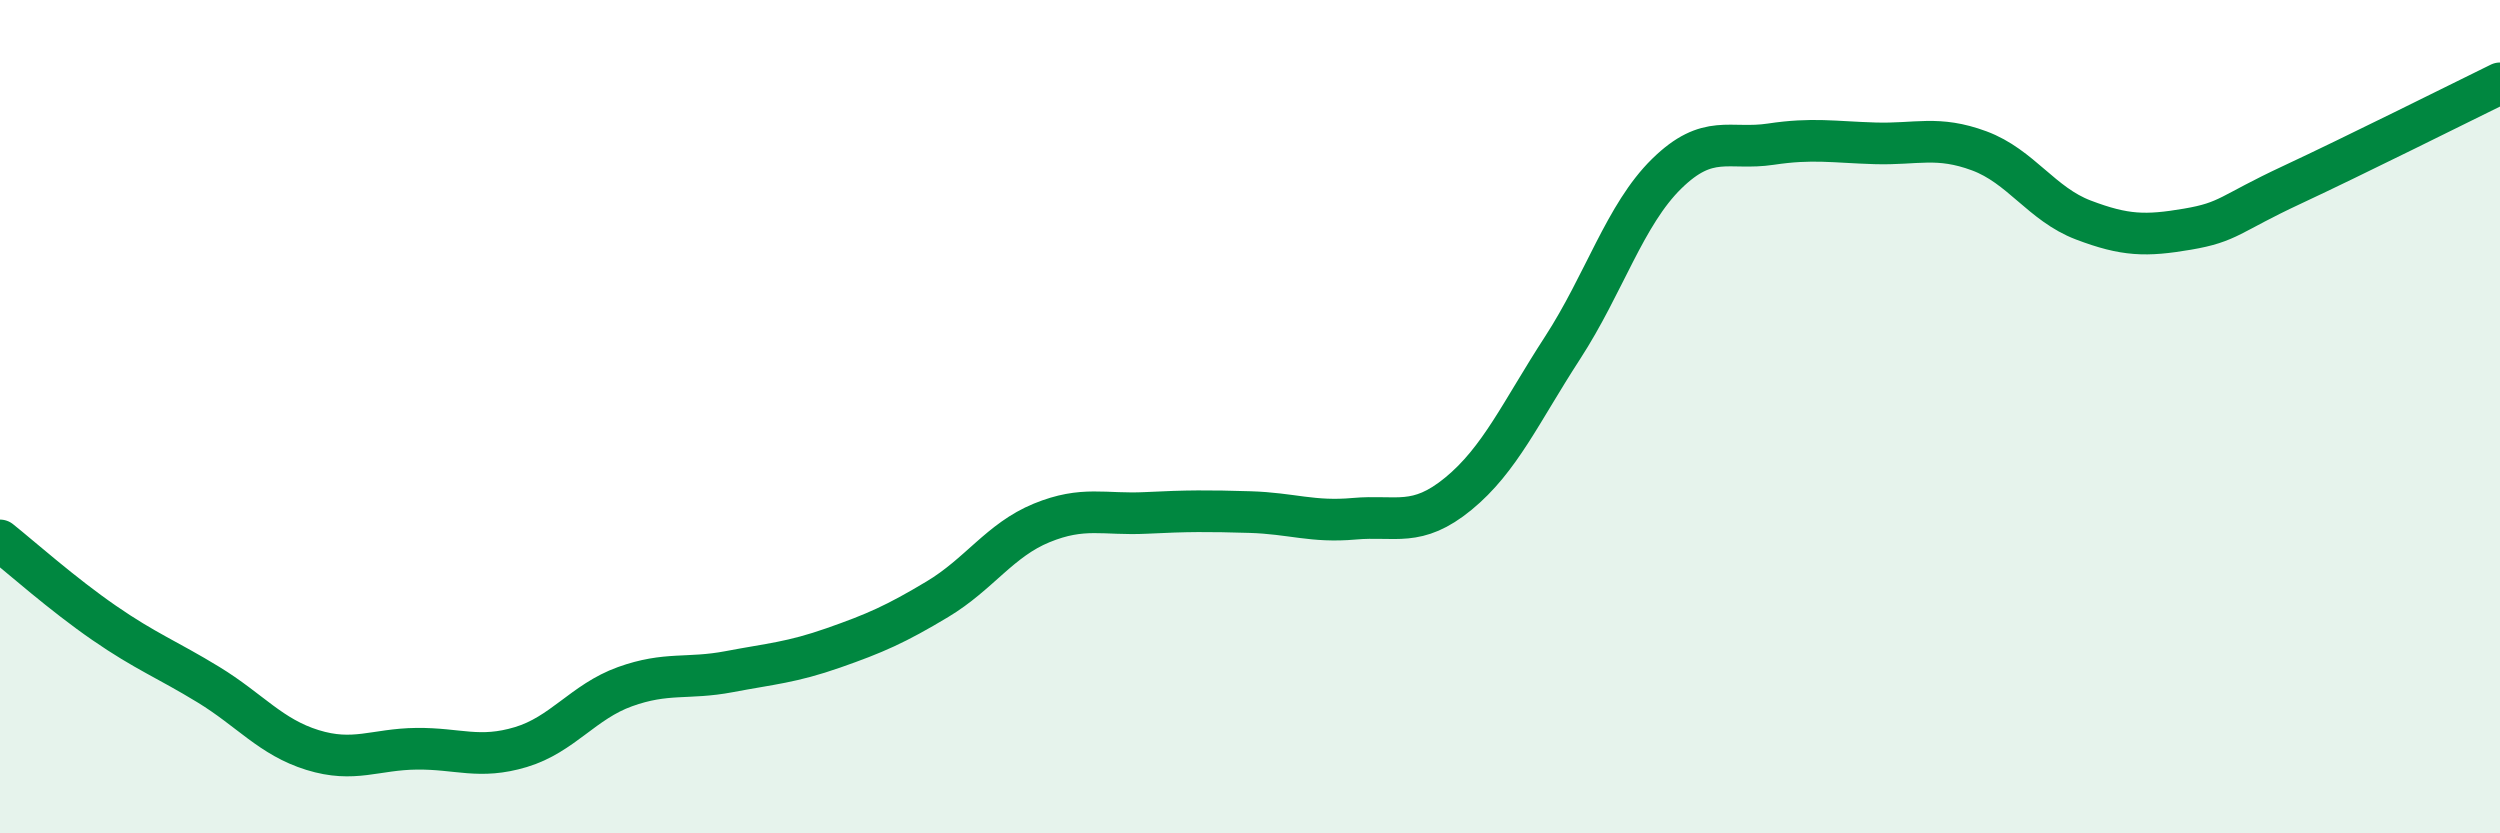 
    <svg width="60" height="20" viewBox="0 0 60 20" xmlns="http://www.w3.org/2000/svg">
      <path
        d="M 0,12.97 C 0.5,13.37 1.5,14.26 2.5,14.95 C 3.5,15.64 4,15.82 5,16.43 C 6,17.04 6.5,17.69 7.5,18 C 8.5,18.31 9,17.98 10,17.97 C 11,17.96 11.5,18.23 12.5,17.93 C 13.5,17.63 14,16.84 15,16.48 C 16,16.12 16.5,16.31 17.5,16.12 C 18.5,15.93 19,15.9 20,15.55 C 21,15.2 21.5,14.98 22.5,14.38 C 23.5,13.78 24,12.96 25,12.55 C 26,12.14 26.5,12.36 27.5,12.31 C 28.5,12.26 29,12.26 30,12.29 C 31,12.32 31.5,12.54 32.5,12.45 C 33.5,12.36 34,12.67 35,11.85 C 36,11.03 36.5,9.89 37.5,8.35 C 38.5,6.81 39,5.15 40,4.17 C 41,3.19 41.5,3.61 42.5,3.46 C 43.5,3.31 44,3.41 45,3.44 C 46,3.47 46.5,3.25 47.5,3.62 C 48.5,3.99 49,4.9 50,5.28 C 51,5.66 51.5,5.67 52.5,5.5 C 53.5,5.33 53.5,5.14 55,4.44 C 56.5,3.74 59,2.49 60,2L60 20L0 20Z"
        fill="#008740"
        opacity="0.1"
        stroke-linecap="round"
        stroke-linejoin="round"
      />
      <path
        d="M 0,12.97 C 0.5,13.37 1.5,14.26 2.5,14.95 C 3.5,15.64 4,15.82 5,16.43 C 6,17.04 6.5,17.69 7.5,18 C 8.5,18.31 9,17.98 10,17.97 C 11,17.96 11.5,18.23 12.5,17.93 C 13.5,17.63 14,16.84 15,16.48 C 16,16.12 16.5,16.31 17.5,16.12 C 18.5,15.93 19,15.9 20,15.55 C 21,15.2 21.5,14.98 22.5,14.38 C 23.5,13.78 24,12.96 25,12.55 C 26,12.14 26.5,12.36 27.5,12.31 C 28.5,12.26 29,12.26 30,12.29 C 31,12.32 31.5,12.54 32.5,12.45 C 33.5,12.36 34,12.67 35,11.85 C 36,11.03 36.5,9.89 37.5,8.35 C 38.5,6.81 39,5.15 40,4.17 C 41,3.19 41.5,3.61 42.5,3.46 C 43.5,3.31 44,3.41 45,3.44 C 46,3.47 46.5,3.25 47.5,3.62 C 48.5,3.99 49,4.9 50,5.28 C 51,5.66 51.5,5.67 52.5,5.5 C 53.5,5.33 53.5,5.14 55,4.44 C 56.5,3.74 59,2.49 60,2"
        stroke="#008740"
        stroke-width="1"
        fill="none"
        stroke-linecap="round"
        stroke-linejoin="round"
      />
    </svg>
  